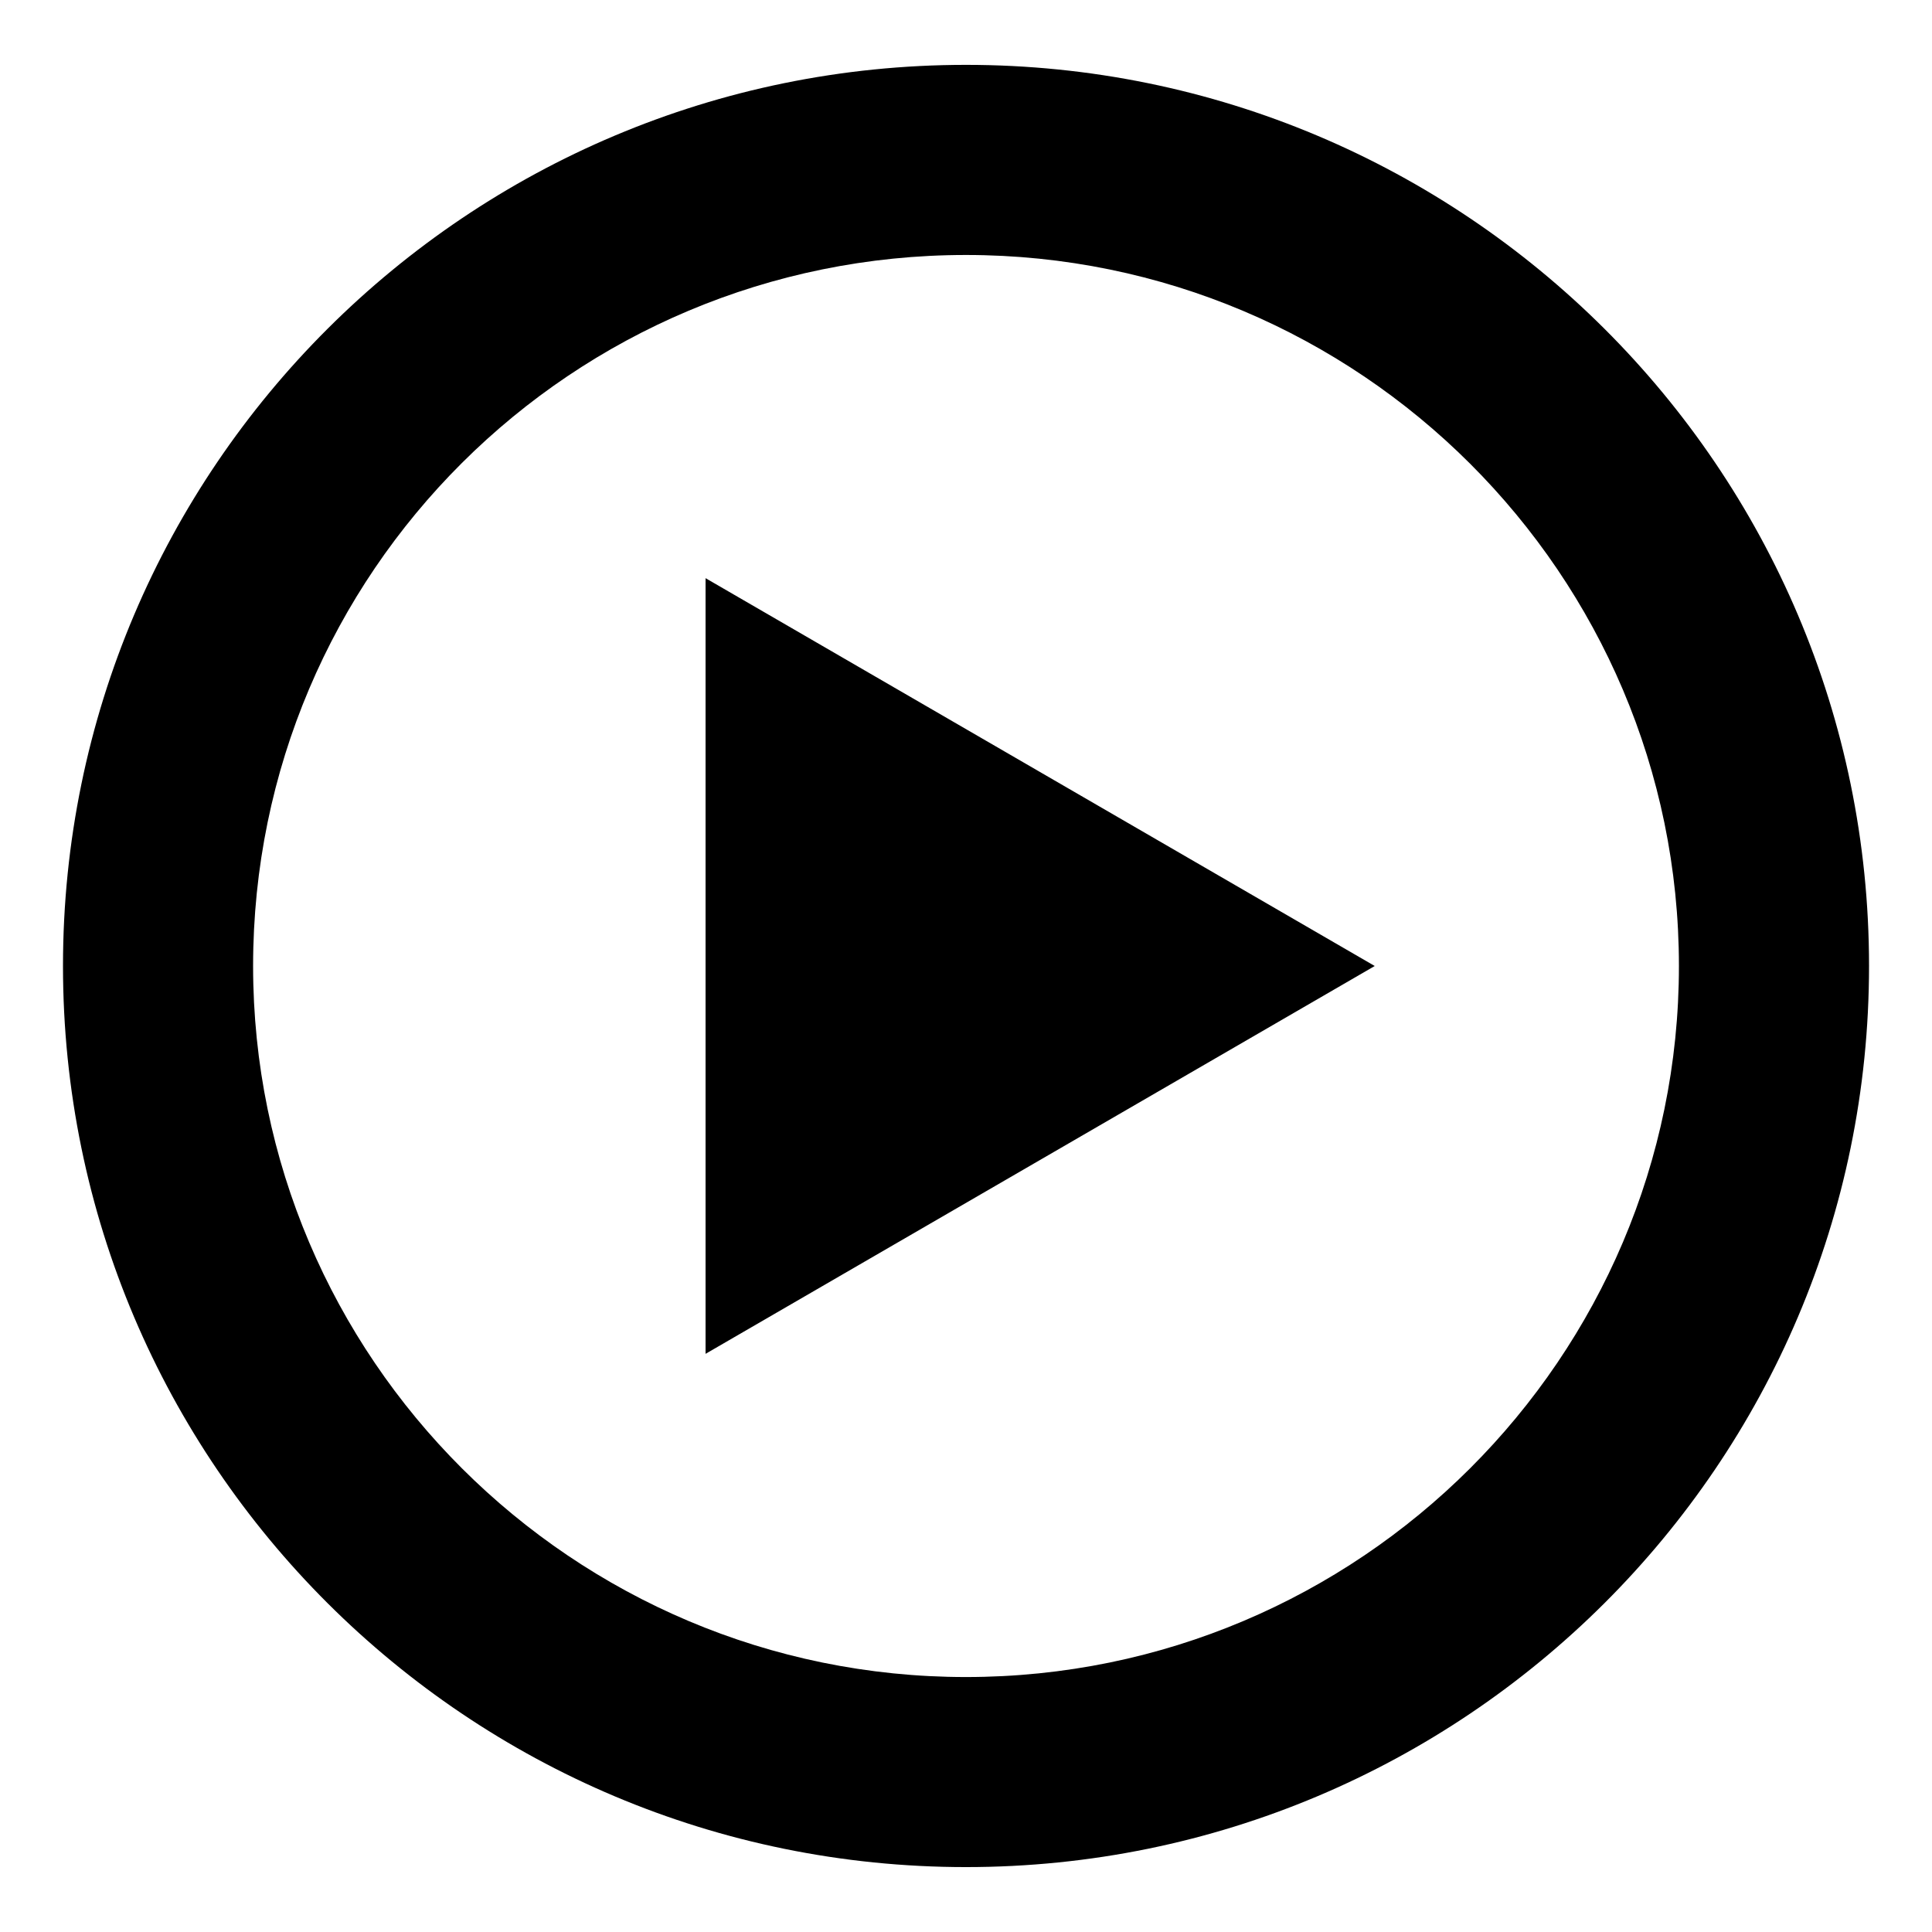 <?xml version="1.0" encoding="UTF-8"?>
<!-- Uploaded to: ICON Repo, www.iconrepo.com, Generator: ICON Repo Mixer Tools -->
<svg fill="#000000" width="800px" height="800px" version="1.1" viewBox="144 144 512 512" xmlns="http://www.w3.org/2000/svg">
 <path d="m330.98 297.22 177.34 102.78-177.34 102.78zm69.023-85.648c-104.29 0-188.93 84.137-188.93 188.43 0 103.79 84.641 188.43 188.93 188.43 104.29-0.004 188.93-84.641 188.93-188.43s-84.641-188.43-188.93-188.43zm0-50.383c132 0 239.31 106.81 239.31 238.8 0 132-107.31 238.81-239.31 238.81-132 0-239.31-106.81-239.31-238.8 0-132 107.31-238.81 239.31-238.81z" fill-rule="evenodd"/>
</svg>
